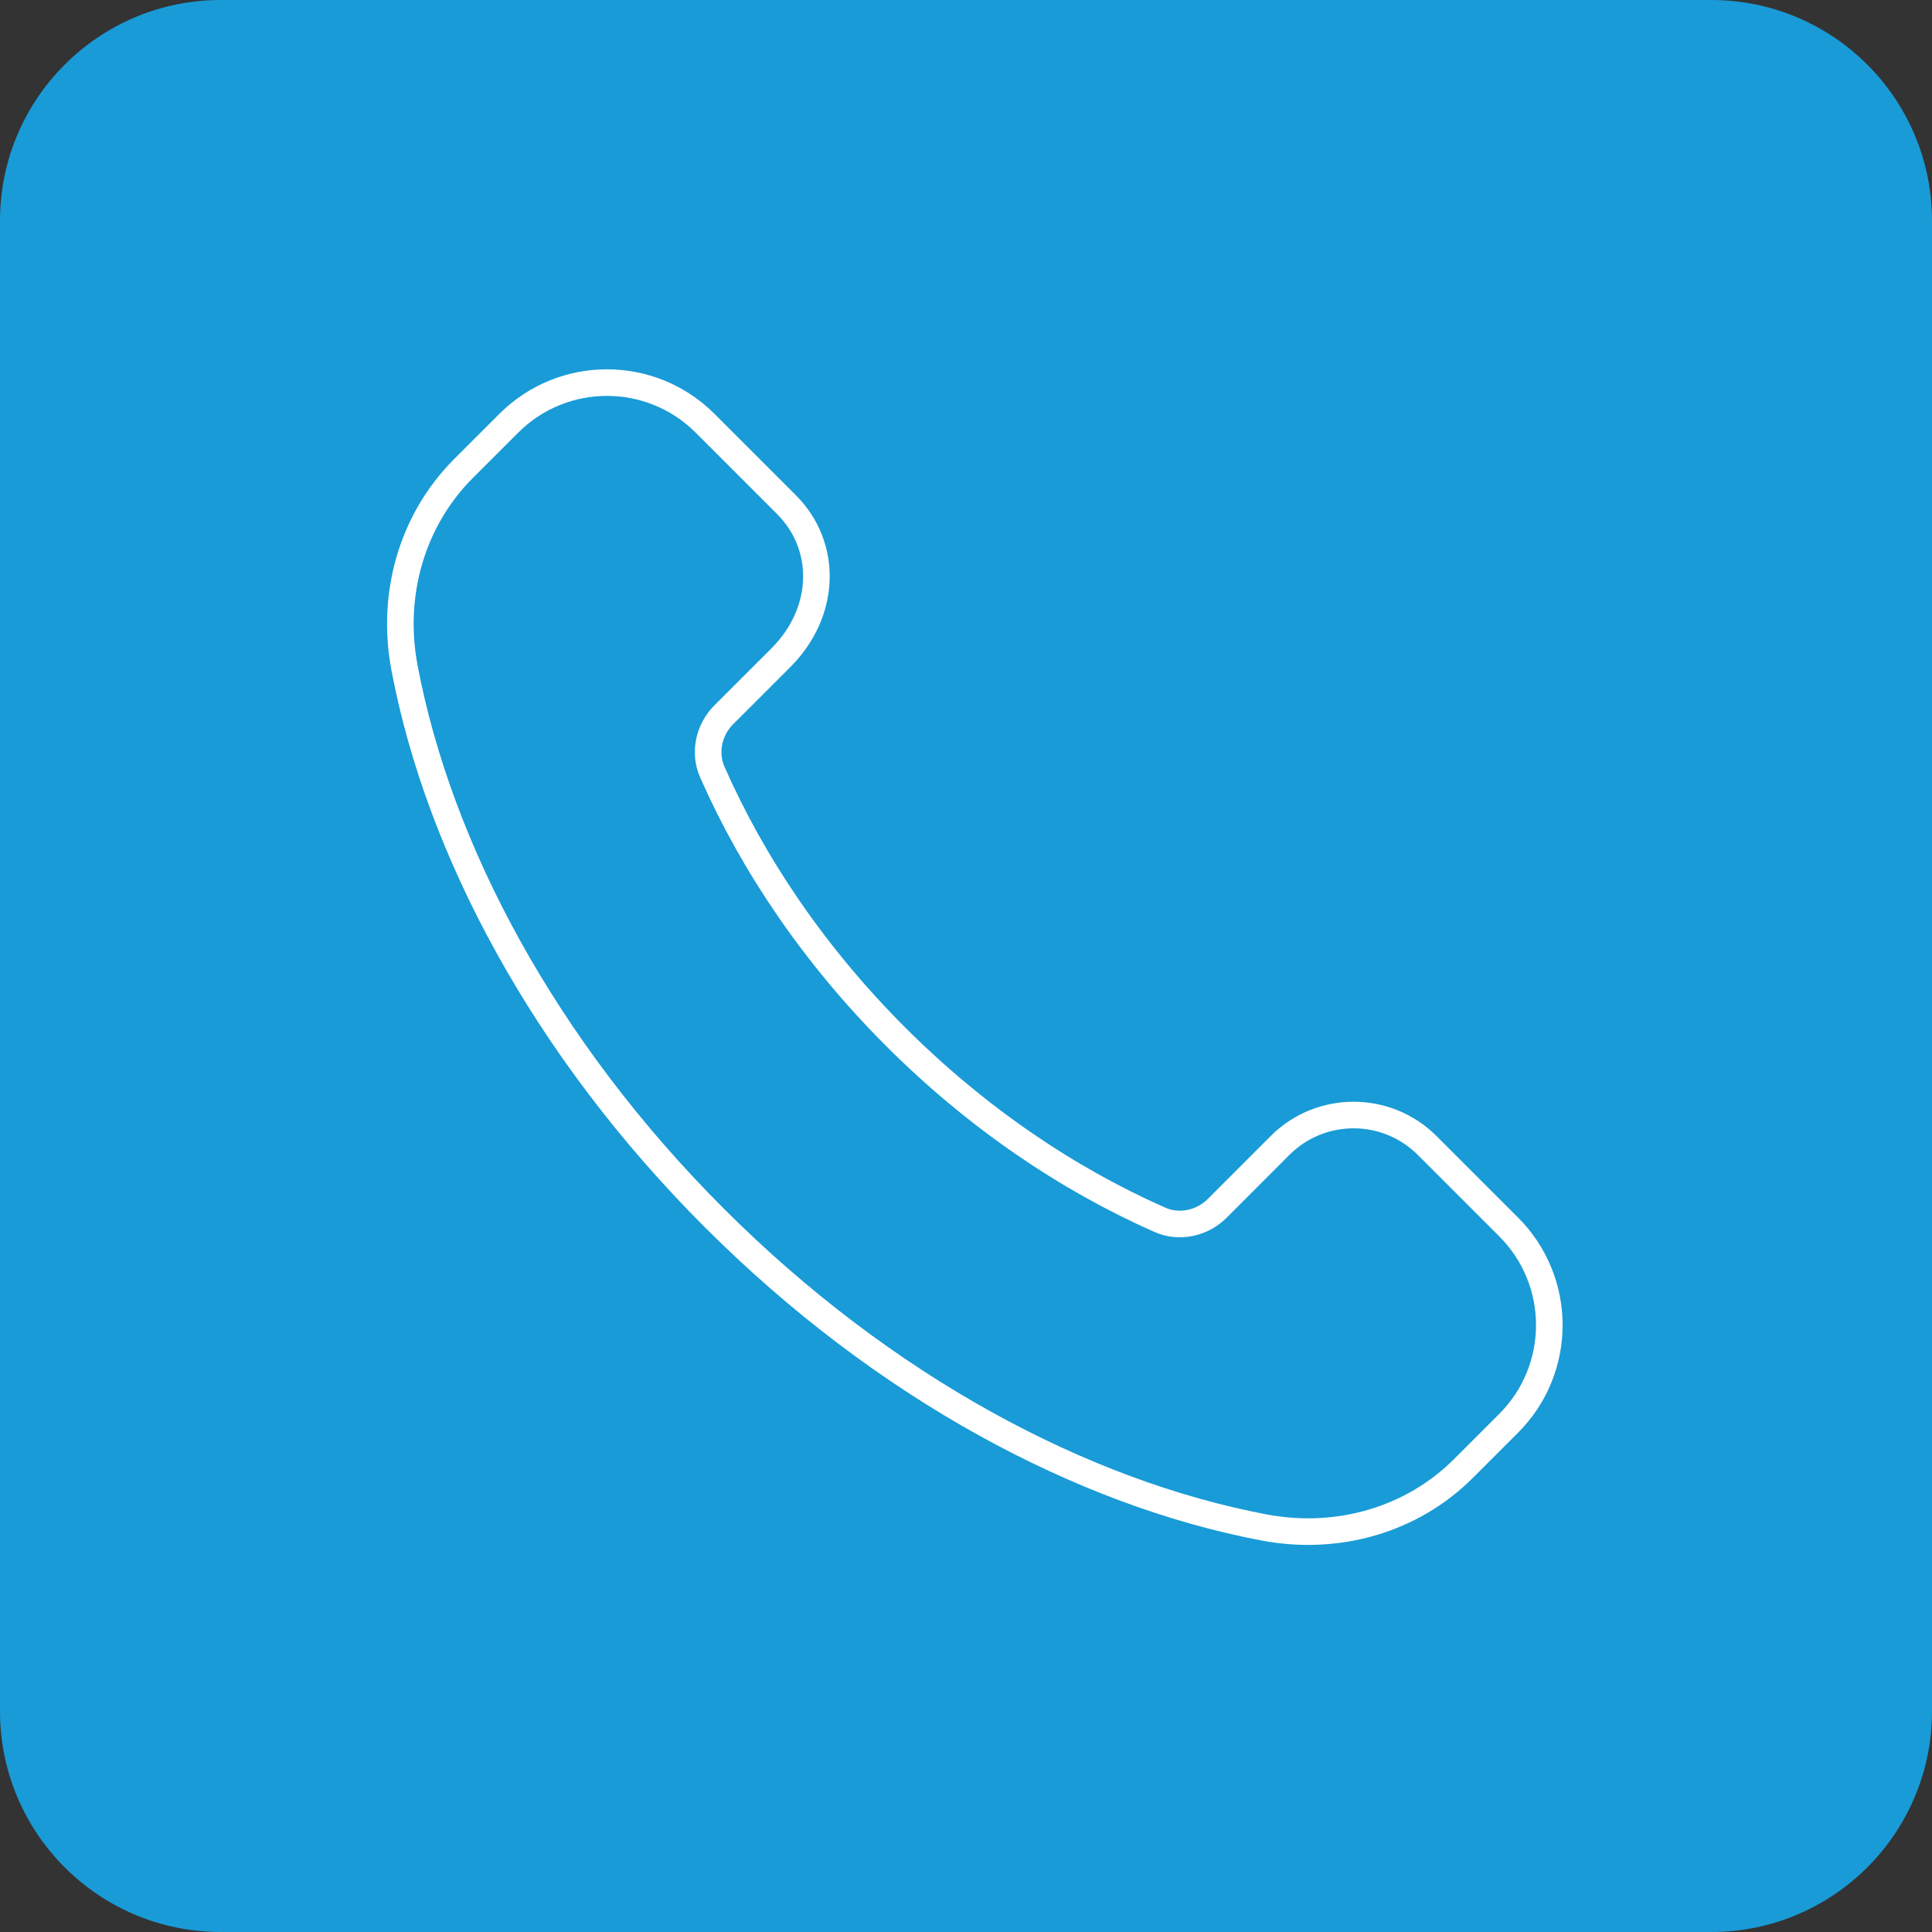 <svg width="109" height="109" viewBox="0 0 109 109" fill="none" xmlns="http://www.w3.org/2000/svg">
<rect x="0" y="0" width="109" height="109" fill="#333333" stroke="none"/>
<path d="M96.543 0H12.457C5.577 0 0 5.577 0 12.457V96.543C0 103.423 5.577 109 12.457 109H96.543C103.423 109 109 103.423 109 96.543V12.457C109 5.577 103.423 0 96.543 0Z" fill="#199BD7"/>
<path fill-rule="evenodd" clip-rule="evenodd" d="M50.52 58.48C45.937 53.897 42.483 48.766 40.188 43.561C39.702 42.46 39.988 41.172 40.838 40.322L44.045 37.118C46.674 34.49 46.674 30.773 44.378 28.478L39.78 23.88C36.721 20.821 31.763 20.821 28.704 23.88L26.15 26.433C23.248 29.336 22.038 33.523 22.821 37.674C24.756 47.908 30.701 59.114 40.293 68.706C49.885 78.298 61.091 84.243 71.325 86.178C75.477 86.962 79.664 85.751 82.566 82.849L85.116 80.299C88.174 77.24 88.174 72.282 85.116 69.223L80.521 64.629C78.226 62.334 74.505 62.334 72.214 64.629L68.677 68.169C67.828 69.019 66.539 69.305 65.439 68.82C60.233 66.52 55.102 63.062 50.52 58.48Z" stroke="white" stroke-width="1.5" stroke-linecap="round" stroke-linejoin="round"/>
</svg>
